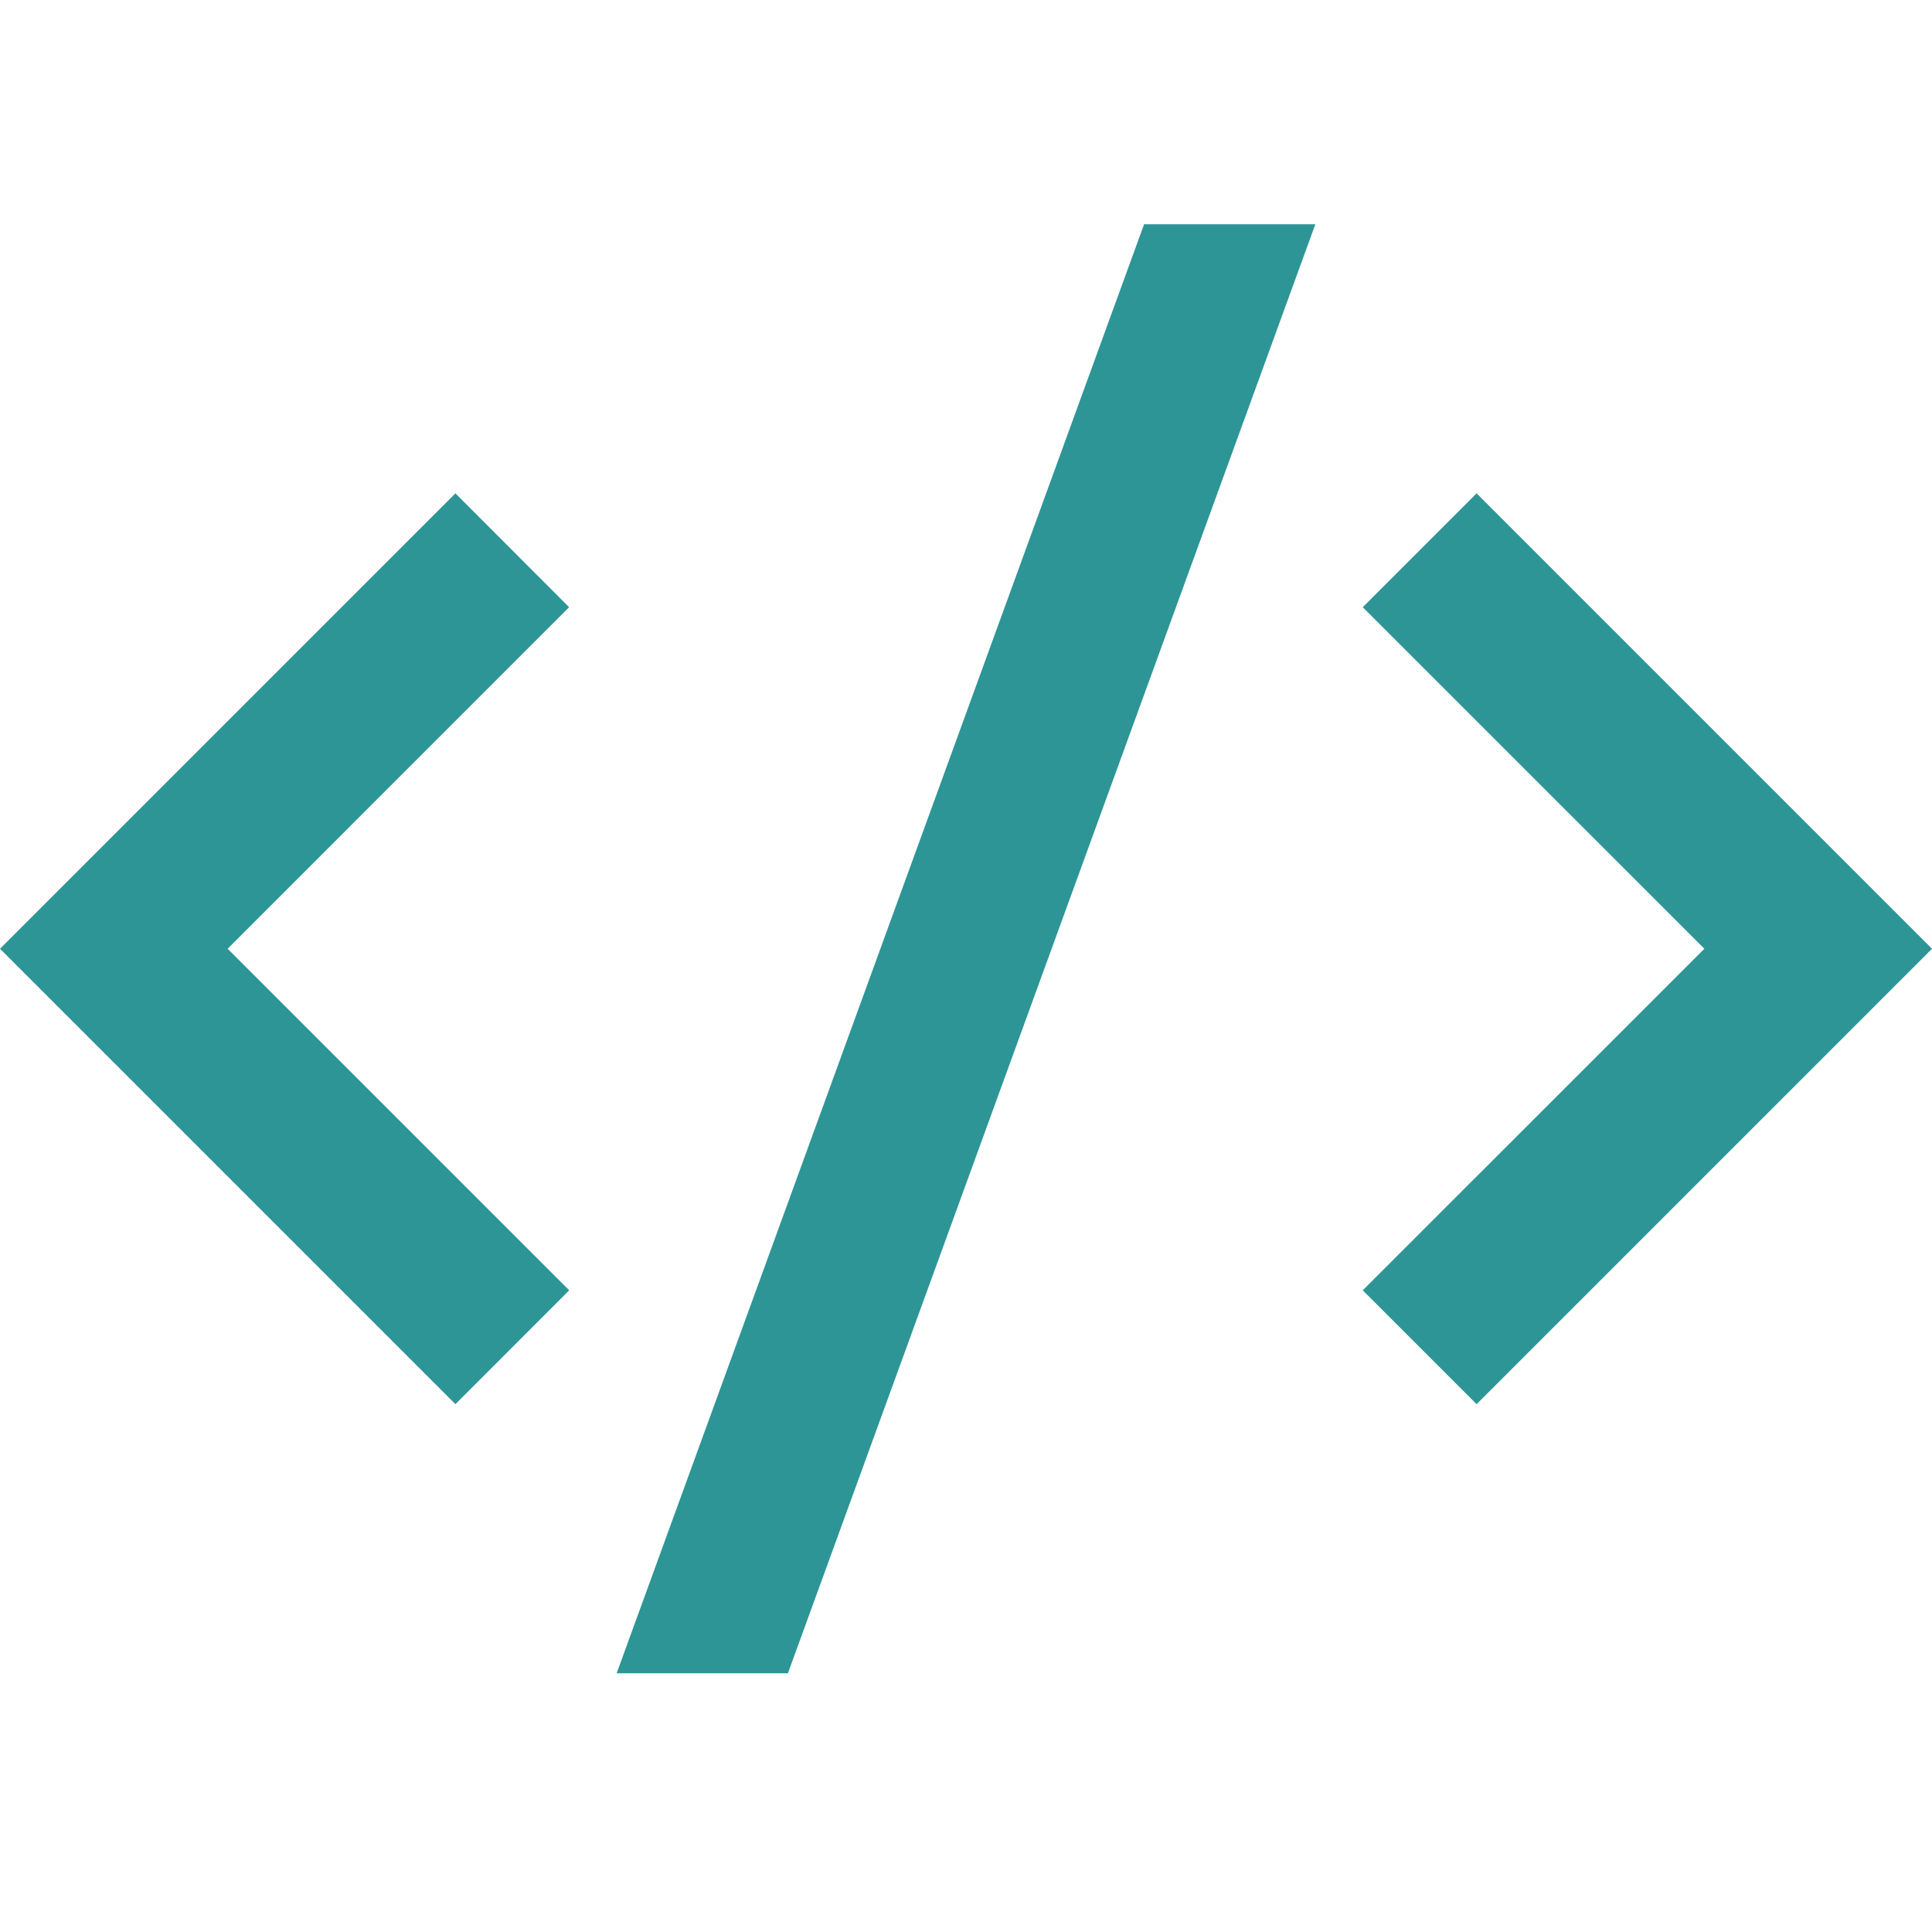<svg width="28" height="28" viewBox="0 0 28 28" fill="none" xmlns="http://www.w3.org/2000/svg">
<g clip-path="url(#clip0_1352_63)">
<path d="M28 13.75L21.4 20.35L19.75 18.7L24.701 13.75L19.75 8.8L21.4 7.15L28 13.75ZM3.299 13.75L8.249 18.7L6.6 20.35L0 13.75L6.6 7.15L8.248 8.8L3.299 13.75ZM11.419 24.25H8.937L16.581 3.25H19.063L11.419 24.25Z" fill="#2D9596"/>
</g>
<defs>
<clipPath id="clip0_1352_63">
<rect width="28" height="28" fill="white"/>
</clipPath>
</defs>
</svg>
